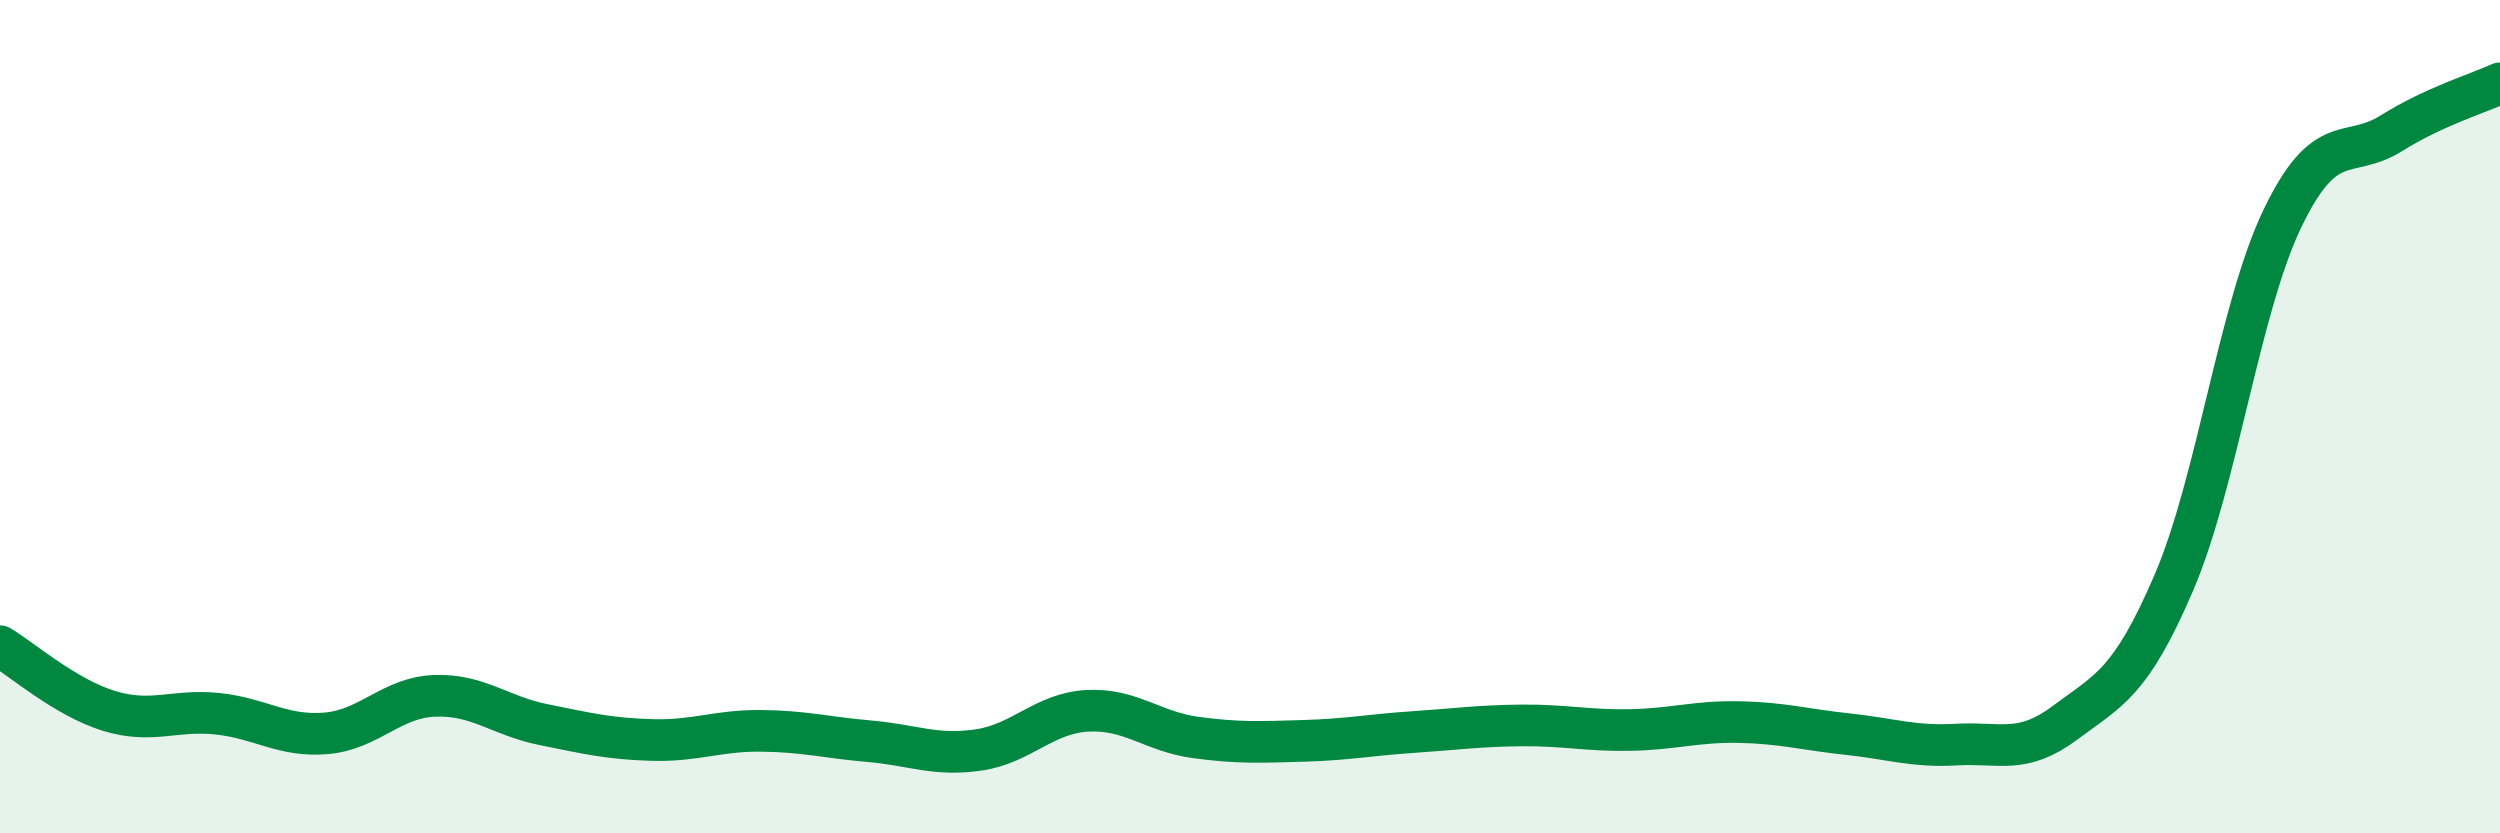 
    <svg width="60" height="20" viewBox="0 0 60 20" xmlns="http://www.w3.org/2000/svg">
      <path
        d="M 0,15.51 C 0.52,15.82 1.57,16.74 2.61,17.06 C 3.65,17.38 4.18,17.02 5.22,17.13 C 6.26,17.24 6.79,17.69 7.83,17.6 C 8.87,17.51 9.39,16.74 10.43,16.7 C 11.47,16.66 12,17.18 13.04,17.39 C 14.08,17.6 14.61,17.73 15.65,17.76 C 16.69,17.79 17.22,17.53 18.26,17.54 C 19.3,17.55 19.83,17.7 20.87,17.79 C 21.91,17.88 22.44,18.15 23.48,18 C 24.52,17.85 25.05,17.12 26.09,17.06 C 27.13,17 27.66,17.56 28.7,17.7 C 29.74,17.84 30.26,17.81 31.3,17.78 C 32.34,17.75 32.87,17.64 33.91,17.57 C 34.95,17.5 35.48,17.42 36.52,17.41 C 37.56,17.4 38.09,17.54 39.13,17.52 C 40.17,17.5 40.7,17.31 41.74,17.33 C 42.78,17.35 43.31,17.51 44.35,17.62 C 45.39,17.73 45.92,17.93 46.96,17.87 C 48,17.81 48.53,18.12 49.57,17.34 C 50.61,16.56 51.13,16.41 52.17,13.99 C 53.21,11.57 53.74,7.4 54.78,5.24 C 55.82,3.08 56.35,3.85 57.39,3.2 C 58.43,2.55 59.48,2.24 60,2L60 20L0 20Z"
        fill="#008740"
        opacity="0.1"
        stroke-linecap="round"
        stroke-linejoin="round"
      />
      <path
        d="M 0,15.51 C 0.52,15.82 1.57,16.74 2.61,17.06 C 3.65,17.38 4.18,17.02 5.22,17.13 C 6.26,17.24 6.79,17.69 7.83,17.6 C 8.87,17.51 9.39,16.74 10.43,16.7 C 11.47,16.66 12,17.18 13.04,17.39 C 14.08,17.6 14.61,17.73 15.65,17.76 C 16.69,17.79 17.22,17.53 18.26,17.54 C 19.3,17.55 19.83,17.7 20.87,17.79 C 21.91,17.88 22.44,18.15 23.48,18 C 24.52,17.85 25.05,17.12 26.09,17.06 C 27.13,17 27.66,17.56 28.7,17.7 C 29.74,17.84 30.26,17.81 31.3,17.78 C 32.34,17.75 32.87,17.64 33.91,17.57 C 34.95,17.5 35.48,17.42 36.52,17.41 C 37.56,17.4 38.09,17.54 39.13,17.52 C 40.17,17.5 40.7,17.31 41.74,17.33 C 42.78,17.35 43.31,17.51 44.35,17.62 C 45.39,17.73 45.92,17.93 46.96,17.87 C 48,17.81 48.53,18.12 49.57,17.34 C 50.61,16.56 51.13,16.41 52.17,13.99 C 53.21,11.57 53.74,7.4 54.78,5.24 C 55.82,3.08 56.35,3.85 57.39,3.2 C 58.43,2.55 59.48,2.24 60,2"
        stroke="#008740"
        stroke-width="1"
        fill="none"
        stroke-linecap="round"
        stroke-linejoin="round"
      />
    </svg>
  